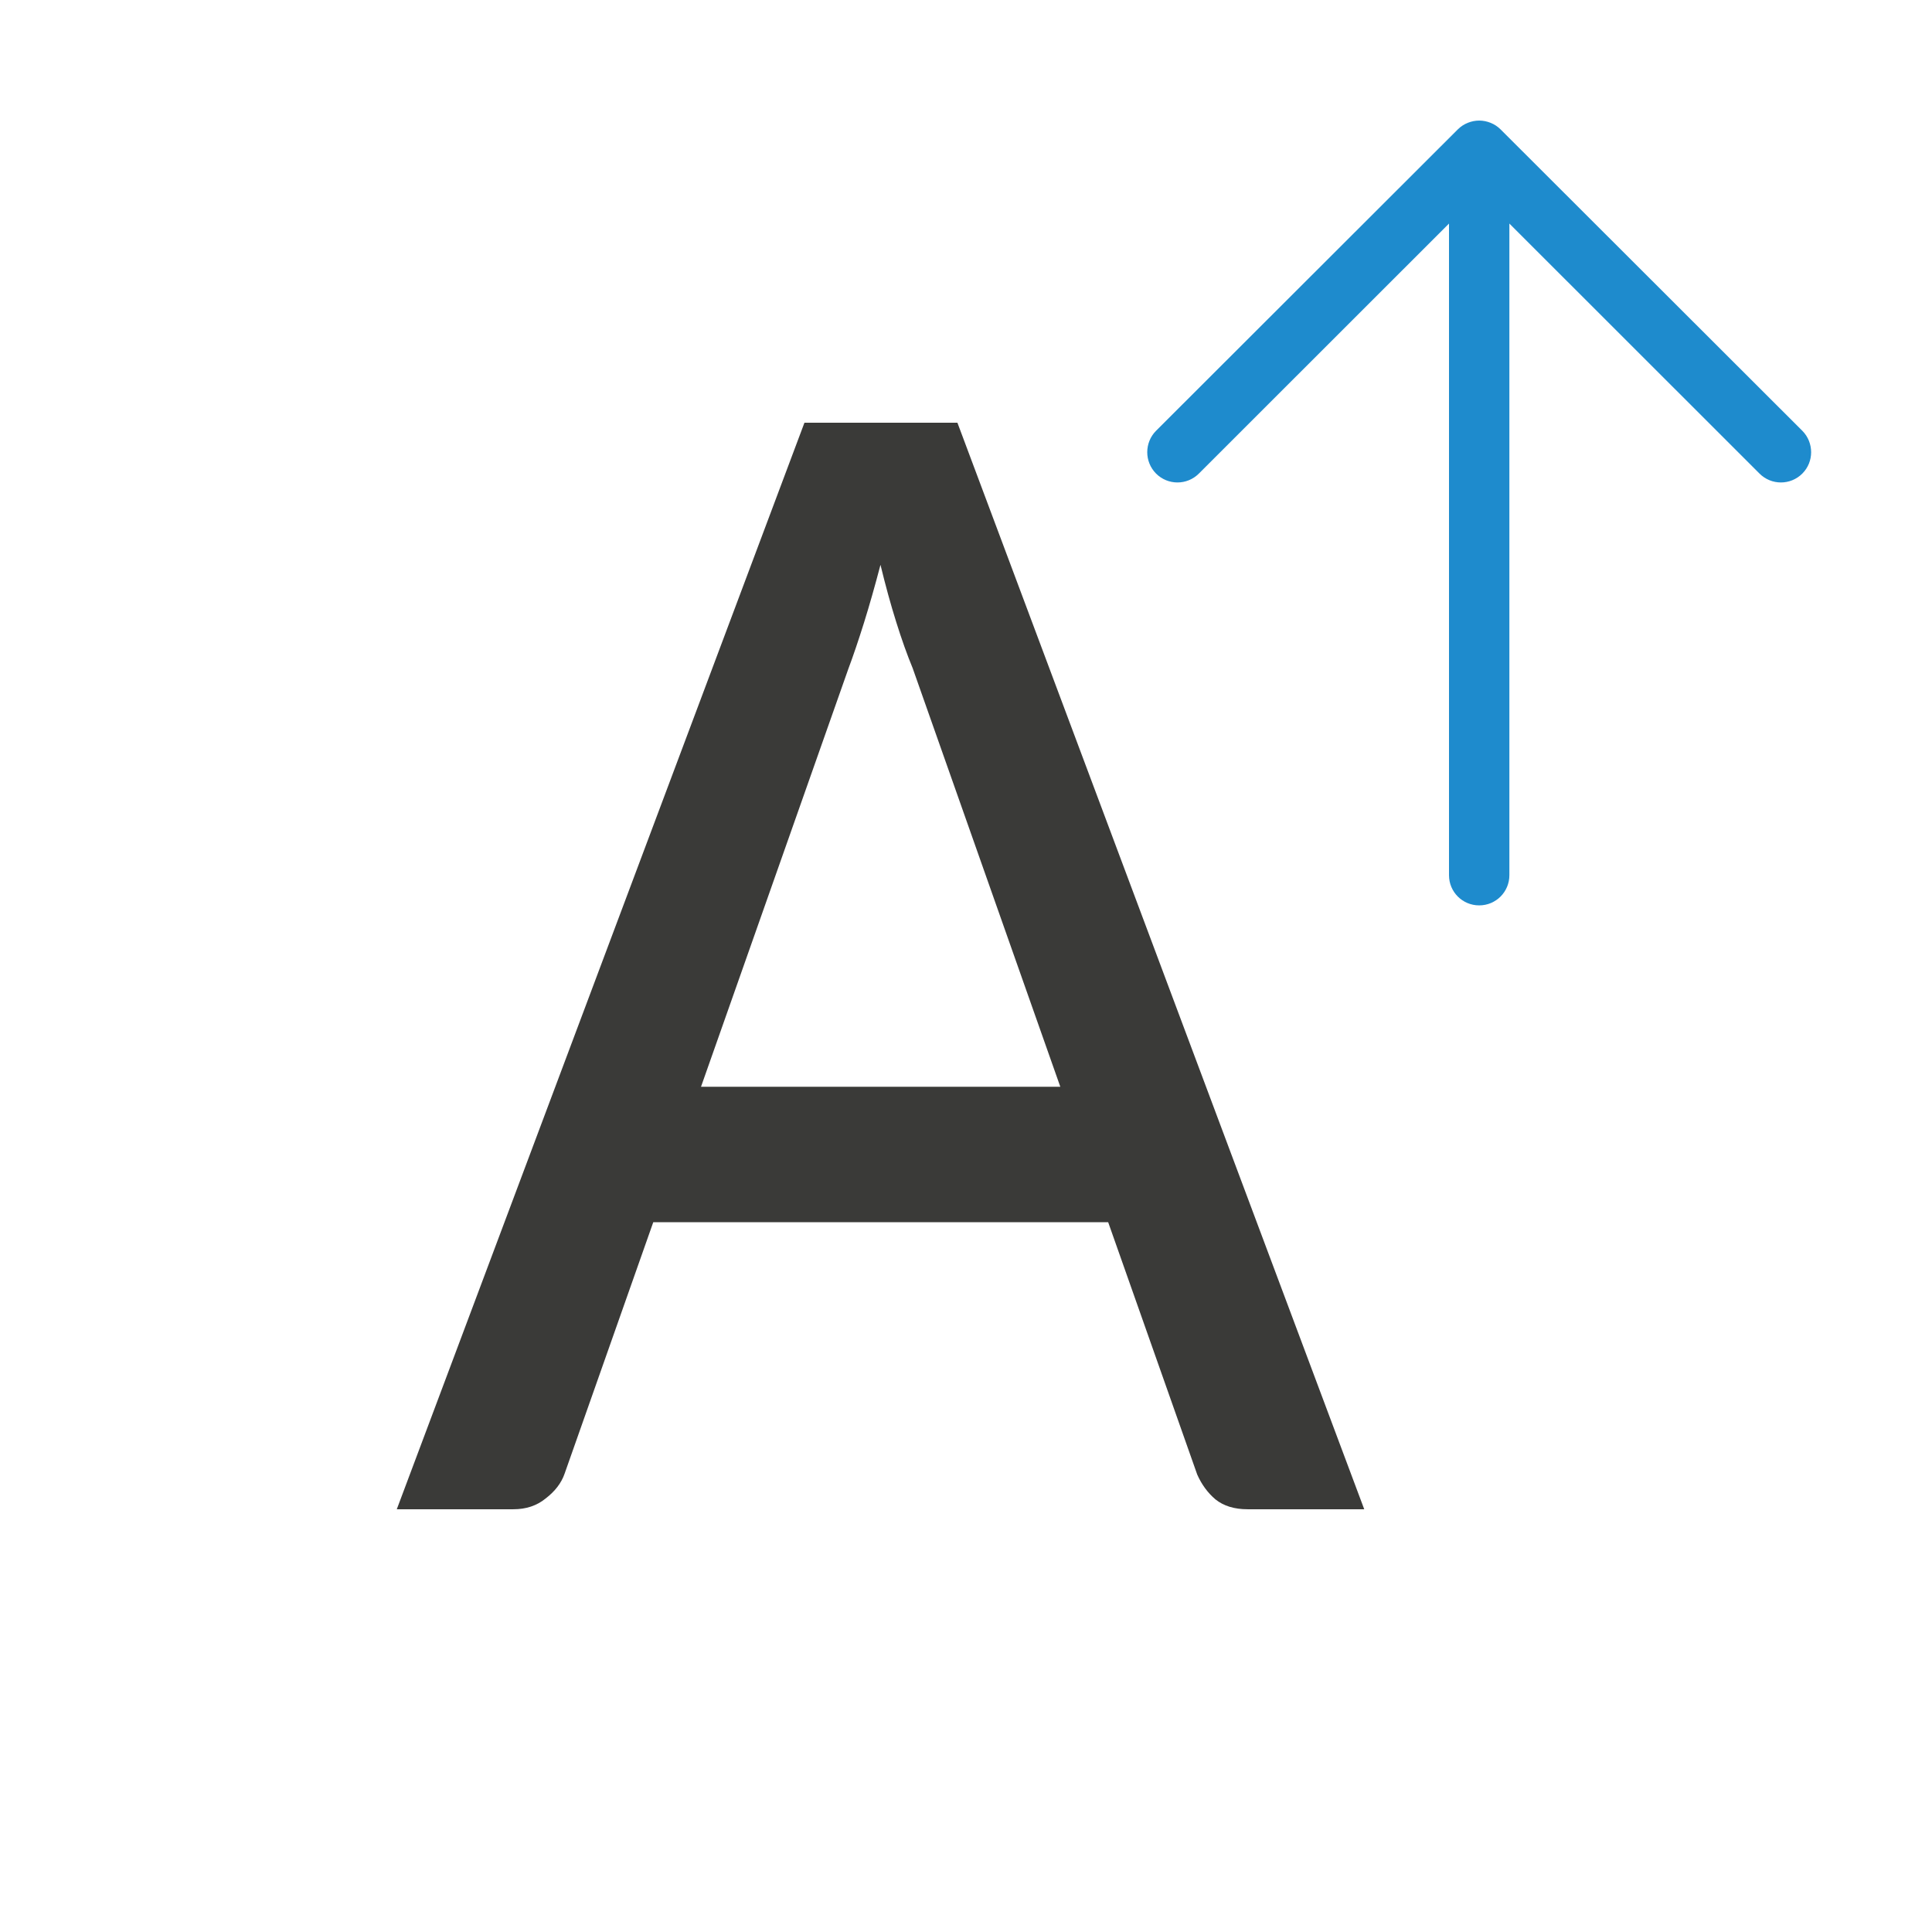 <svg viewBox="0 0 32 32" xmlns="http://www.w3.org/2000/svg"><path d="m13.324 7.002-6.752 17.996h1.932c.21 0 .387-.059.533-.178.155-.119.26-.255.314-.41l1.469-4.166h7.535l1.475 4.18c.073.164.173.301.301.41.137.11.314.164.533.164h1.932l-6.738-17.996zm1.26 2.355c.082.338.168.653.26.945.091.292.182.546.273.766l2.445 6.932h-5.951l2.439-6.918c.082-.219.168-.473.26-.766.091-.292.182-.612.273-.959z" fill="#3a3a38" stroke-width=".692"/><path d="m19.002 7.49c0 .128.049.256.146.354.196.196.513.196.709 0l4.143-4.141v10.793c0 .277.223.5.5.5s.5-.223.5-.5v-10.793l4.143 4.141c.196.196.513.196.709 0 .098-.098.146-.226.146-.354s-.049-.258-.146-.355l-4.998-4.992c-.047-.047-.103-.084-.166-.109-.058-.023-.121-.037-.188-.037s-.13.014-.188.037c-.063.025-.119.062-.166.109l-4.998 4.992c-.098.098-.146.228-.146.355z" fill="#1e8bcd"/></svg>